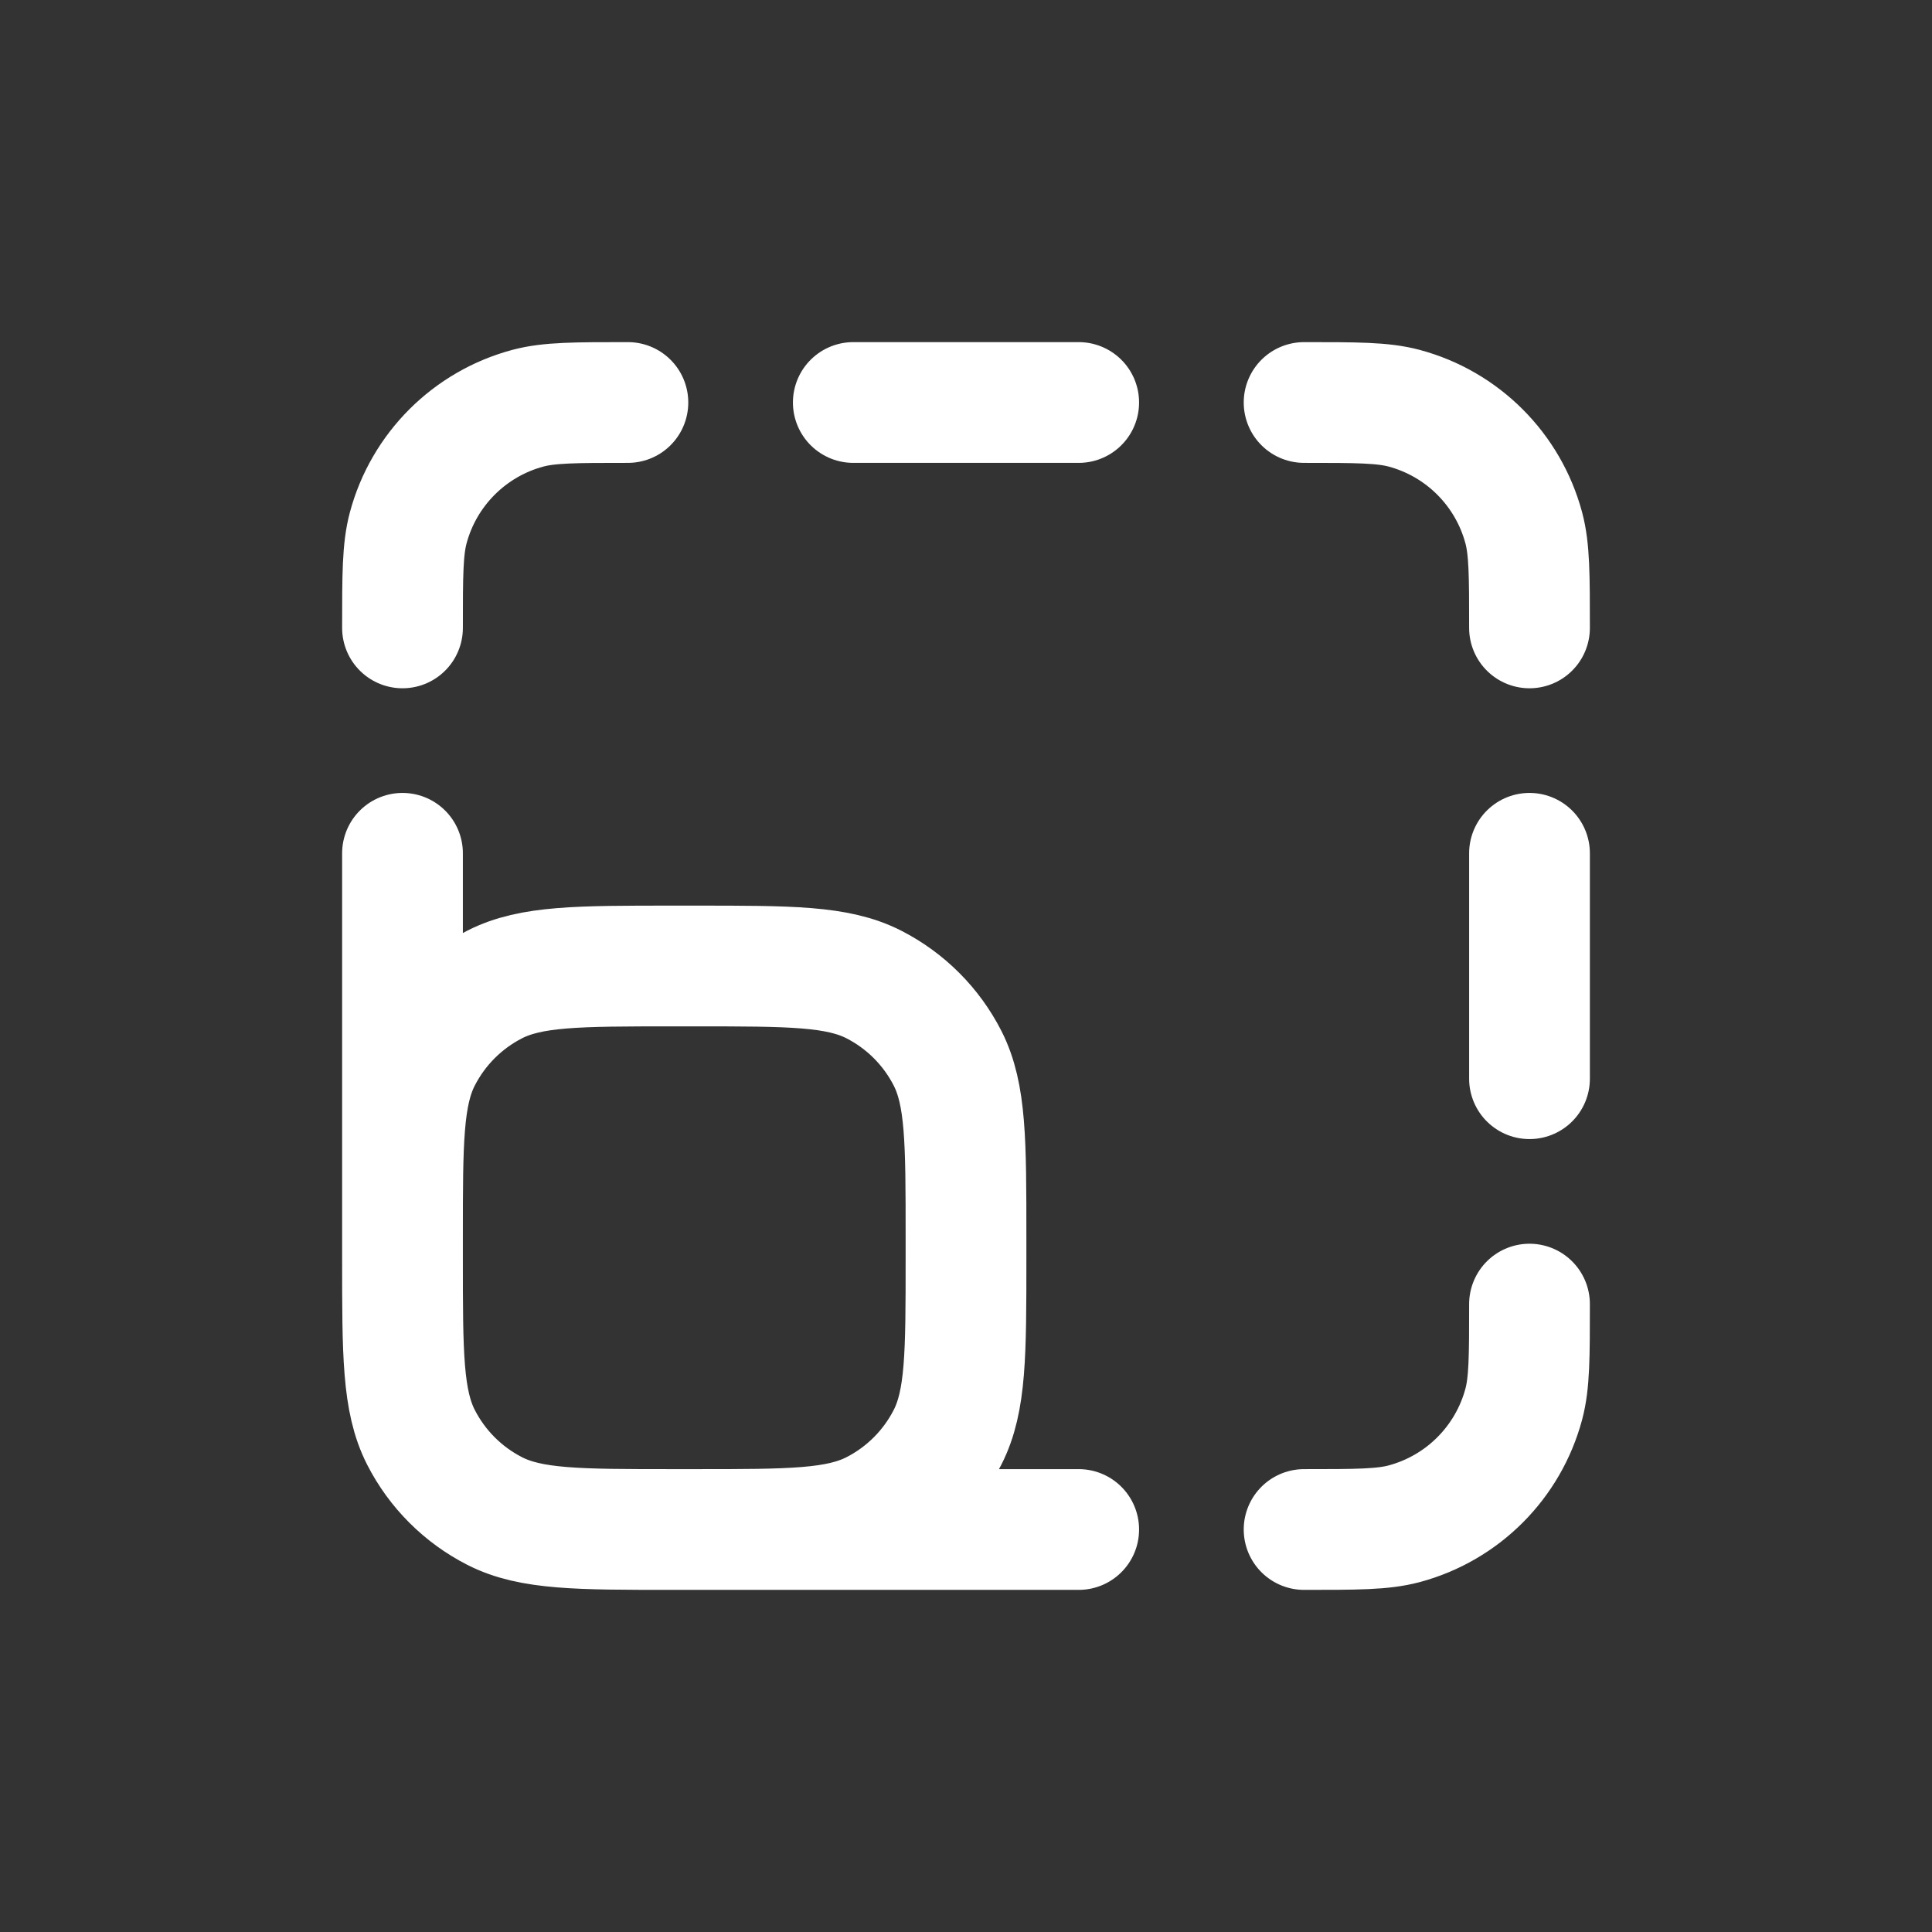 <svg width="30" height="30" viewBox="0 0 30 30" fill="none" xmlns="http://www.w3.org/2000/svg">
<rect x="0" y="0" width="30" height="30" fill="#333333" stroke="none"/>
<path d="M16.75 23.75H10.45M10.45 23.75C8.98 23.75 8.245 23.75 7.683 23.464C7.189 23.212 6.788 22.811 6.536 22.317C6.25 21.755 6.25 21.02 6.25 19.55M10.45 23.75H10.8C12.27 23.75 13.005 23.75 13.567 23.464C14.061 23.212 14.462 22.811 14.714 22.317C15 21.755 15 21.02 15 19.55V19.2C15 17.73 15 16.995 14.714 16.433C14.462 15.939 14.061 15.538 13.567 15.286C13.005 15 12.27 15 10.8 15H10.45C8.98 15 8.245 15 7.683 15.286C7.189 15.538 6.788 15.939 6.536 16.433C6.25 16.995 6.25 17.73 6.25 19.2V19.55M6.25 19.55V13.25M13.25 6.25H16.75M23.75 13.25V16.75M20.25 23.75C21.064 23.75 21.471 23.75 21.804 23.661C22.71 23.418 23.418 22.71 23.661 21.804C23.75 21.471 23.75 21.064 23.75 20.25M23.75 9.75C23.75 8.936 23.75 8.529 23.661 8.196C23.418 7.29 22.71 6.582 21.804 6.339C21.471 6.25 21.064 6.25 20.25 6.25M9.75 6.25C8.936 6.25 8.529 6.25 8.196 6.339C7.29 6.582 6.582 7.29 6.339 8.196C6.25 8.529 6.25 8.936 6.25 9.75" stroke="white" stroke-width="1.875" stroke-linecap="round" stroke-linejoin="round"/>
</svg>
